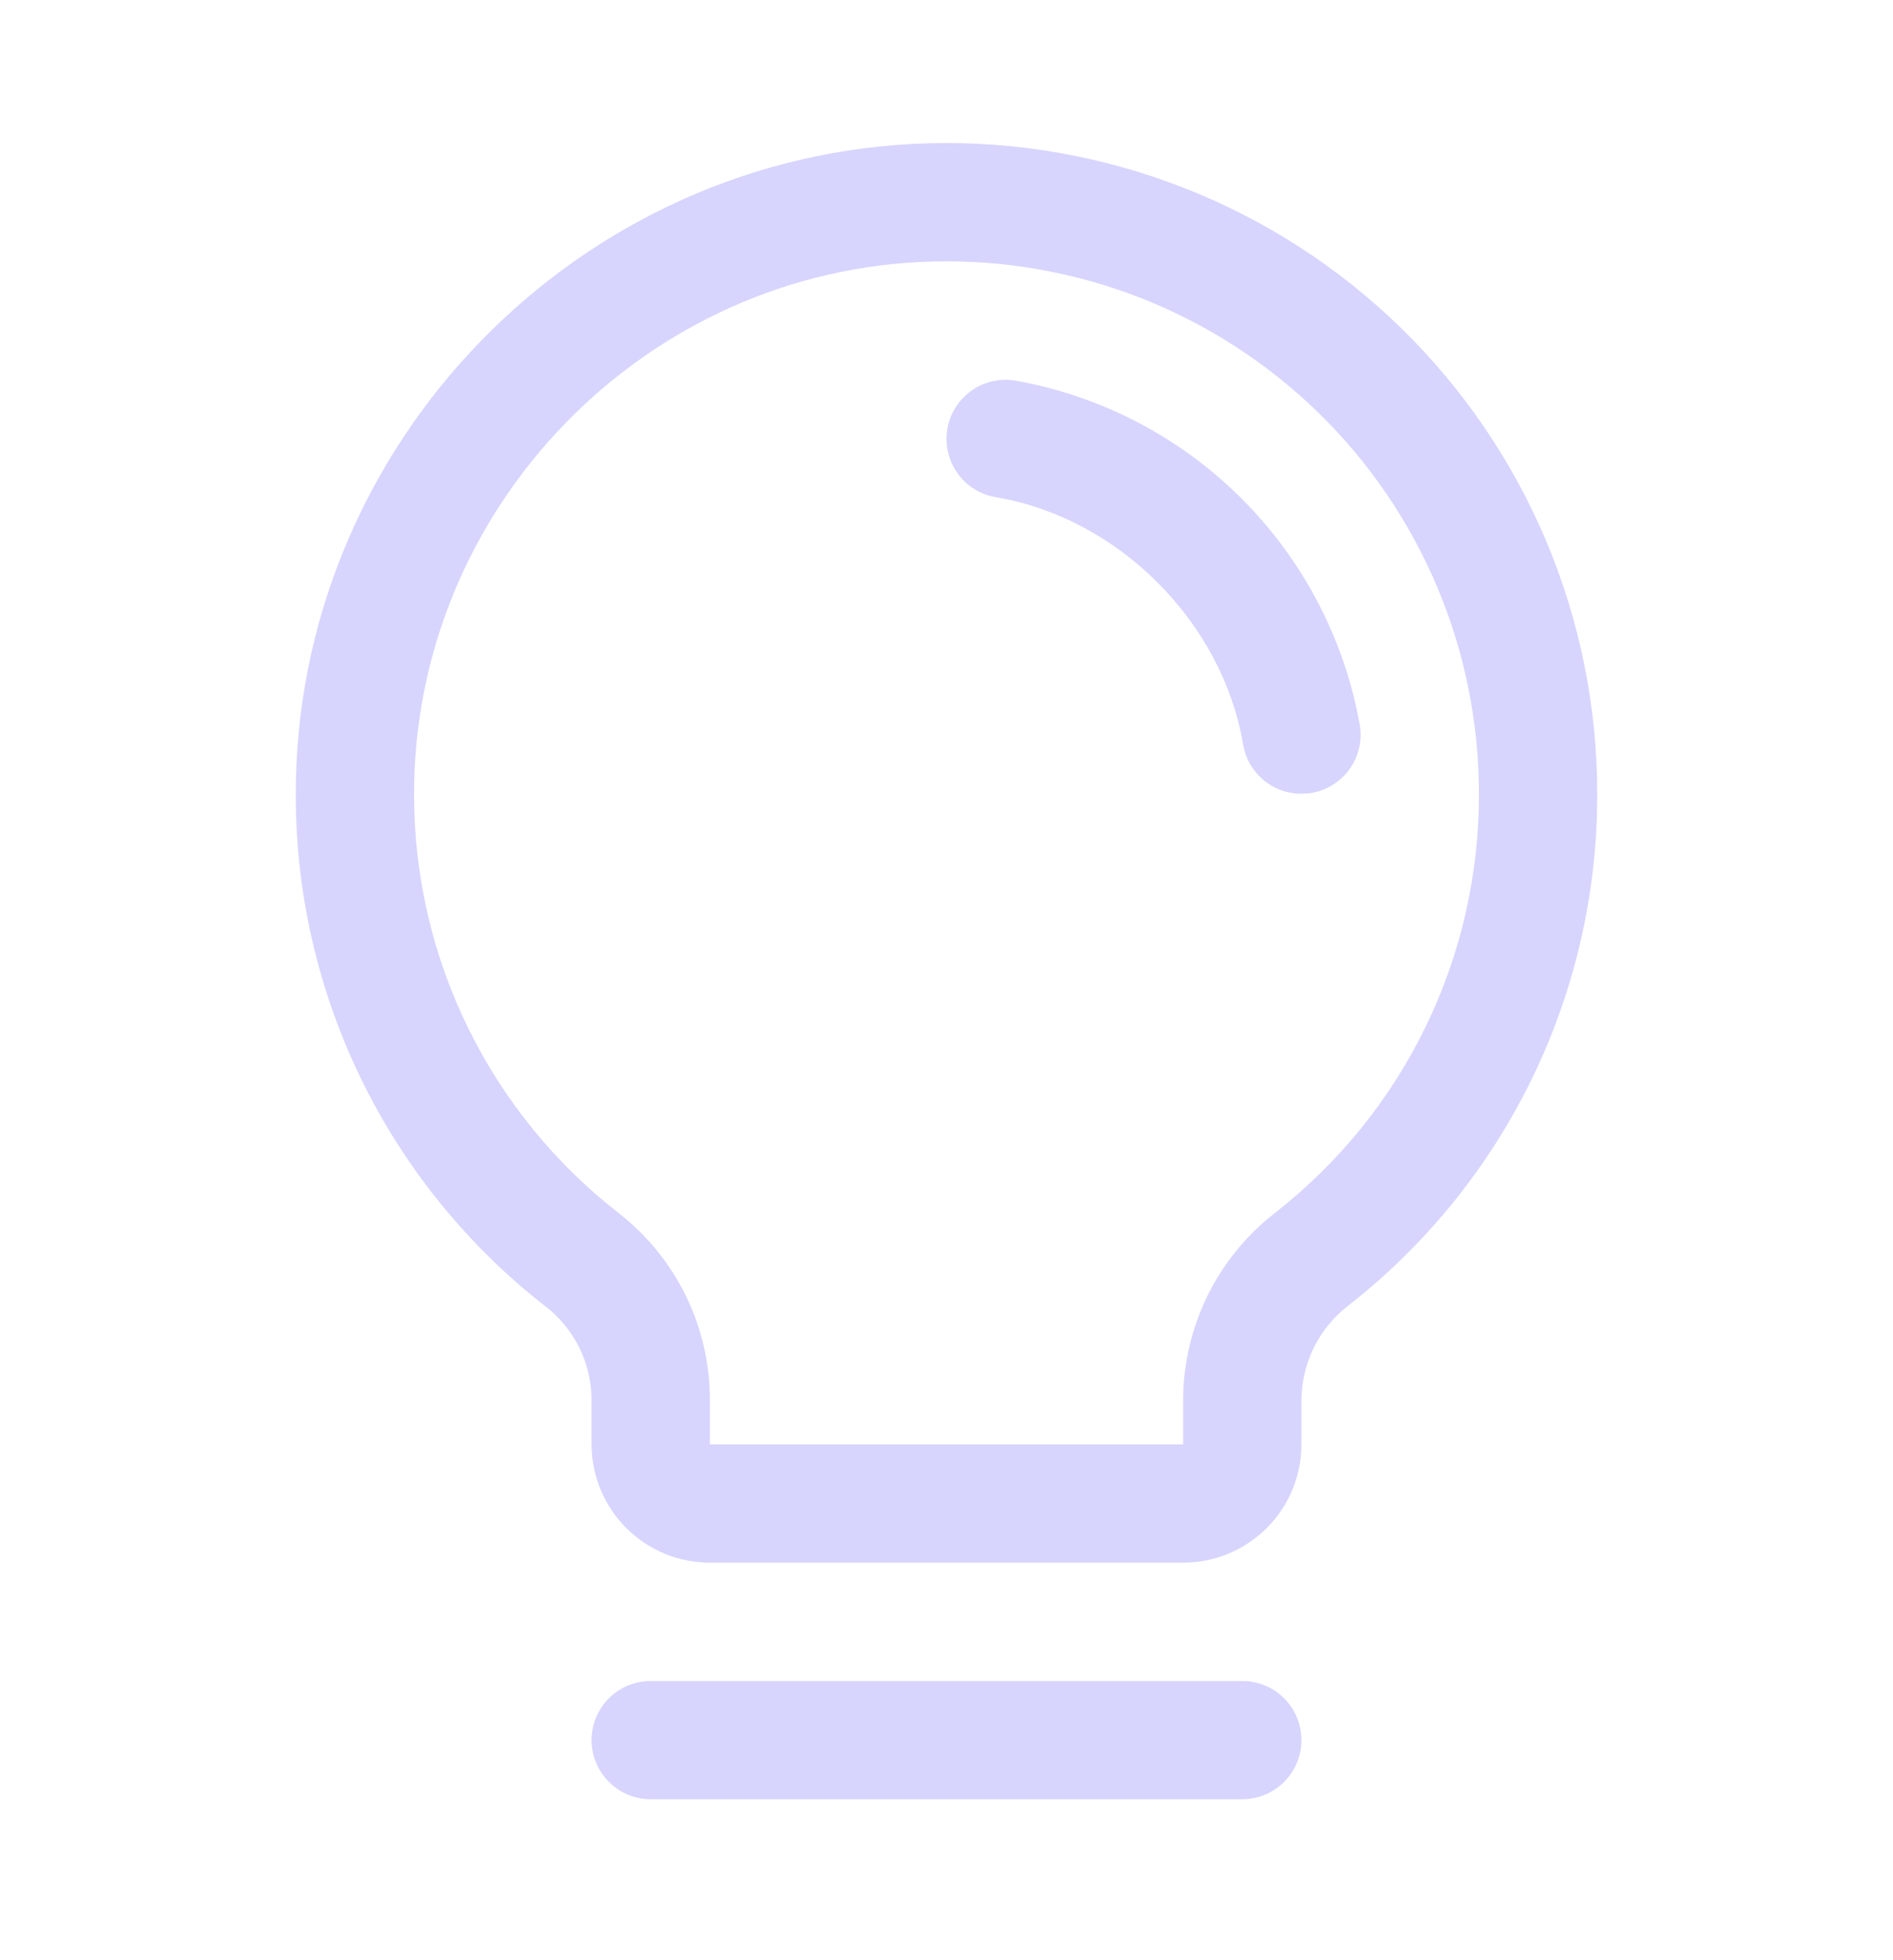<svg width="28" height="29" viewBox="0 0 28 29" fill="none" xmlns="http://www.w3.org/2000/svg">
<path d="M19.25 25.744C19.25 25.976 19.158 26.198 18.994 26.362C18.83 26.526 18.607 26.619 18.375 26.619H9.625C9.393 26.619 9.171 26.526 9.006 26.362C8.842 26.198 8.75 25.976 8.75 25.744C8.75 25.512 8.842 25.289 9.006 25.125C9.171 24.961 9.393 24.869 9.625 24.869H18.375C18.607 24.869 18.83 24.961 18.994 25.125C19.158 25.289 19.25 25.512 19.25 25.744ZM23.625 11.743C23.629 13.202 23.299 14.642 22.662 15.954C22.024 17.266 21.095 18.415 19.946 19.313C19.731 19.478 19.556 19.69 19.436 19.932C19.315 20.175 19.252 20.442 19.25 20.712V21.369C19.25 21.833 19.066 22.278 18.738 22.606C18.409 22.934 17.964 23.119 17.5 23.119H10.5C10.036 23.119 9.591 22.934 9.263 22.606C8.935 22.278 8.75 21.833 8.75 21.369V20.712C8.75 20.445 8.688 20.181 8.57 19.941C8.452 19.701 8.281 19.491 8.069 19.328C6.922 18.435 5.994 17.293 5.354 15.988C4.714 14.683 4.379 13.25 4.375 11.797C4.347 6.584 8.56 2.243 13.768 2.119C15.052 2.088 16.328 2.314 17.523 2.784C18.718 3.253 19.806 3.957 20.725 4.854C21.643 5.751 22.373 6.823 22.871 8.006C23.369 9.189 23.625 10.46 23.625 11.743ZM21.875 11.743C21.875 10.693 21.666 9.653 21.258 8.685C20.85 7.717 20.253 6.84 19.502 6.107C18.75 5.373 17.86 4.797 16.882 4.412C15.904 4.028 14.86 3.843 13.81 3.869C9.544 3.969 6.102 7.521 6.125 11.786C6.129 12.975 6.403 14.147 6.927 15.213C7.451 16.28 8.21 17.214 9.148 17.944C9.57 18.272 9.911 18.692 10.145 19.171C10.38 19.651 10.501 20.178 10.5 20.712V21.369H17.5V20.712C17.501 20.177 17.625 19.649 17.861 19.168C18.098 18.688 18.441 18.267 18.864 17.94C19.805 17.204 20.565 16.264 21.087 15.19C21.609 14.116 21.878 12.937 21.875 11.743ZM20.113 10.722C19.886 9.455 19.276 8.287 18.366 7.377C17.456 6.467 16.288 5.857 15.021 5.631C14.907 5.611 14.791 5.615 14.679 5.641C14.567 5.666 14.461 5.714 14.368 5.78C14.274 5.847 14.195 5.931 14.133 6.029C14.072 6.126 14.031 6.235 14.012 6.348C13.993 6.461 13.996 6.577 14.022 6.689C14.048 6.801 14.095 6.907 14.162 7.001C14.229 7.095 14.313 7.174 14.411 7.235C14.508 7.296 14.616 7.337 14.73 7.356C16.542 7.662 18.08 9.199 18.387 11.015C18.422 11.219 18.527 11.404 18.685 11.537C18.843 11.671 19.043 11.744 19.25 11.743C19.3 11.743 19.349 11.739 19.398 11.732C19.627 11.692 19.83 11.564 19.965 11.375C20.099 11.185 20.152 10.951 20.113 10.722Z" fill="#D7D5FD"/>
</svg>
